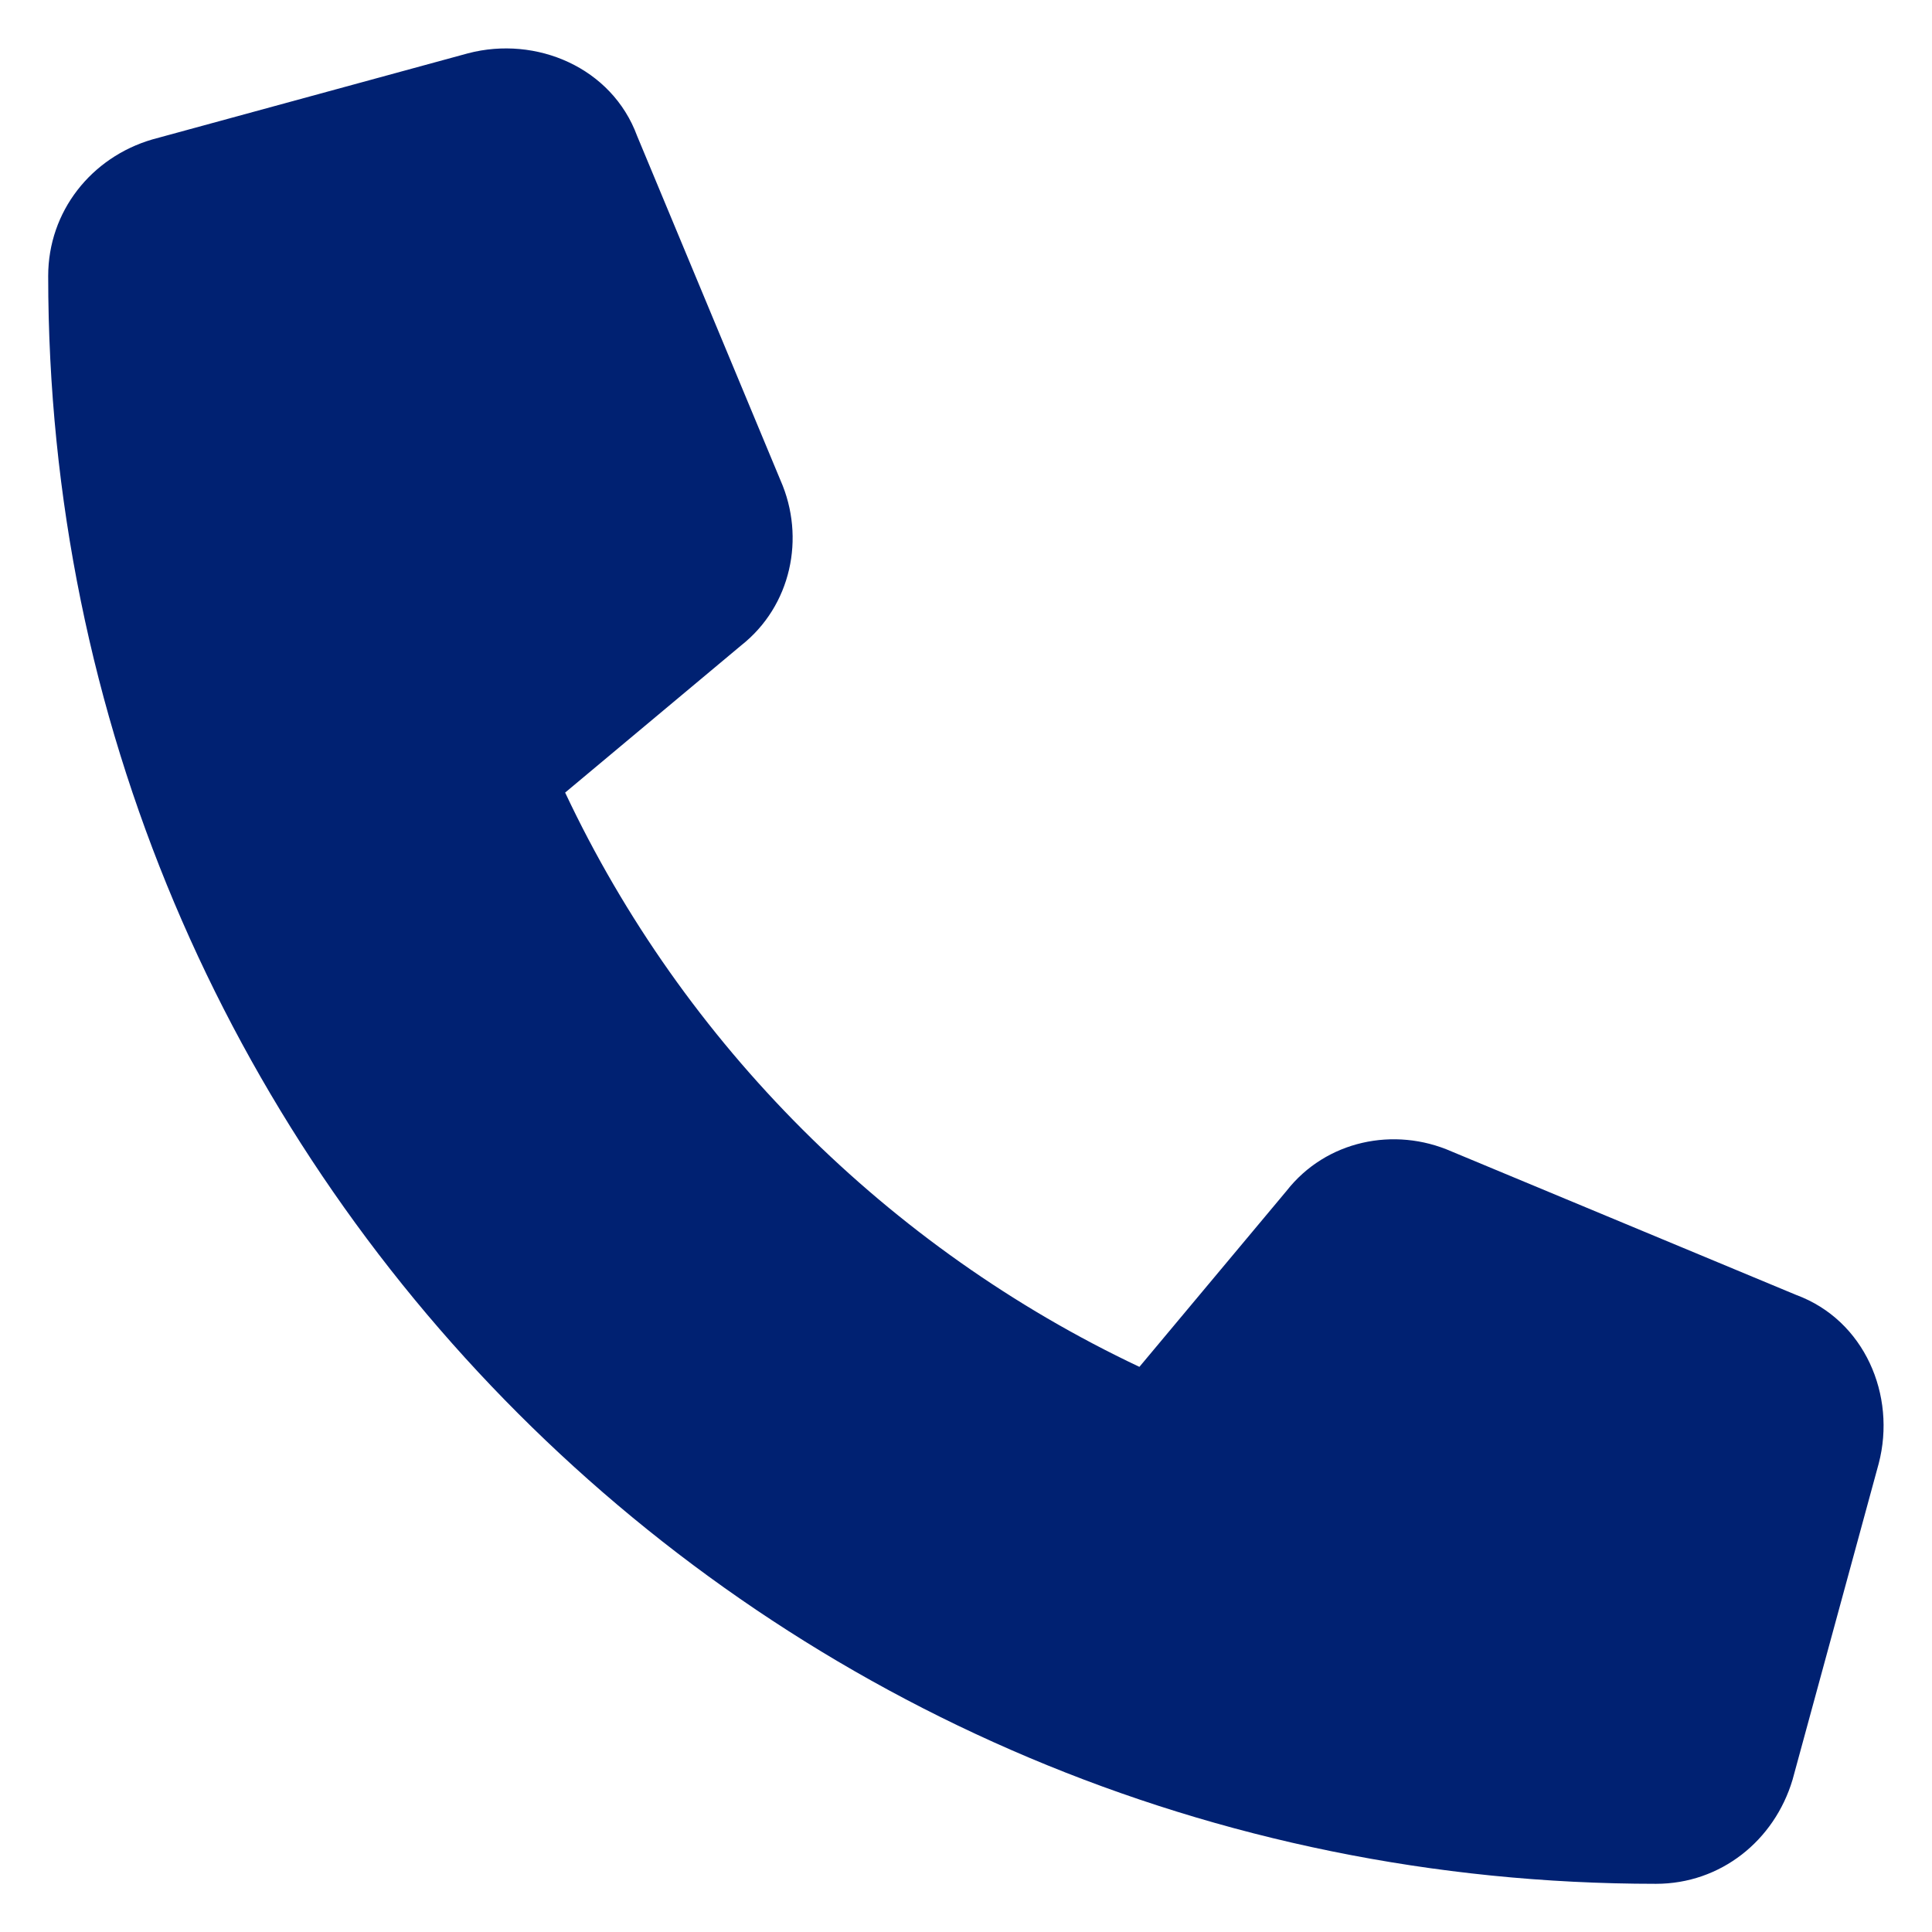 <?xml version="1.0" encoding="UTF-8" standalone="no"?>
<!-- Created with Inkscape (http://www.inkscape.org/) -->

<svg
   width="20"
   height="20"
   viewBox="0 0 5.292 5.292"
   version="1.1"
   id="svg3887"
   xmlns="http://www.w3.org/2000/svg"
   xmlns:svg="http://www.w3.org/2000/svg">
  <defs
     id="defs3884" />
  <path
     d="M 1.745,0.372 C 1.676,0.185 1.469,0.097 1.282,0.146 L 0.417,0.382 c -0.167,0.049 -0.285,0.197 -0.285,0.374 0,2.438 1.966,4.404 4.404,4.404 0.177,0 0.324,-0.118 0.374,-0.285 L 5.146,4.009 C 5.195,3.822 5.107,3.616 4.92,3.547 L 3.976,3.154 C 3.819,3.085 3.632,3.124 3.524,3.262 L 3.121,3.744 C 2.433,3.419 1.872,2.859 1.548,2.171 l 0.482,-0.403 C 2.167,1.66 2.207,1.473 2.138,1.316 Z"
     id="text1"
     style="font-size:3.175px;font-family:'Font Awesome 6 Free';-inkscape-font-specification:'Font Awesome 6 Free';stroke-width:0.166;paint-order:fill markers stroke;fill:#002172;fill-opacity:1"
     aria-label="" />
</svg>
